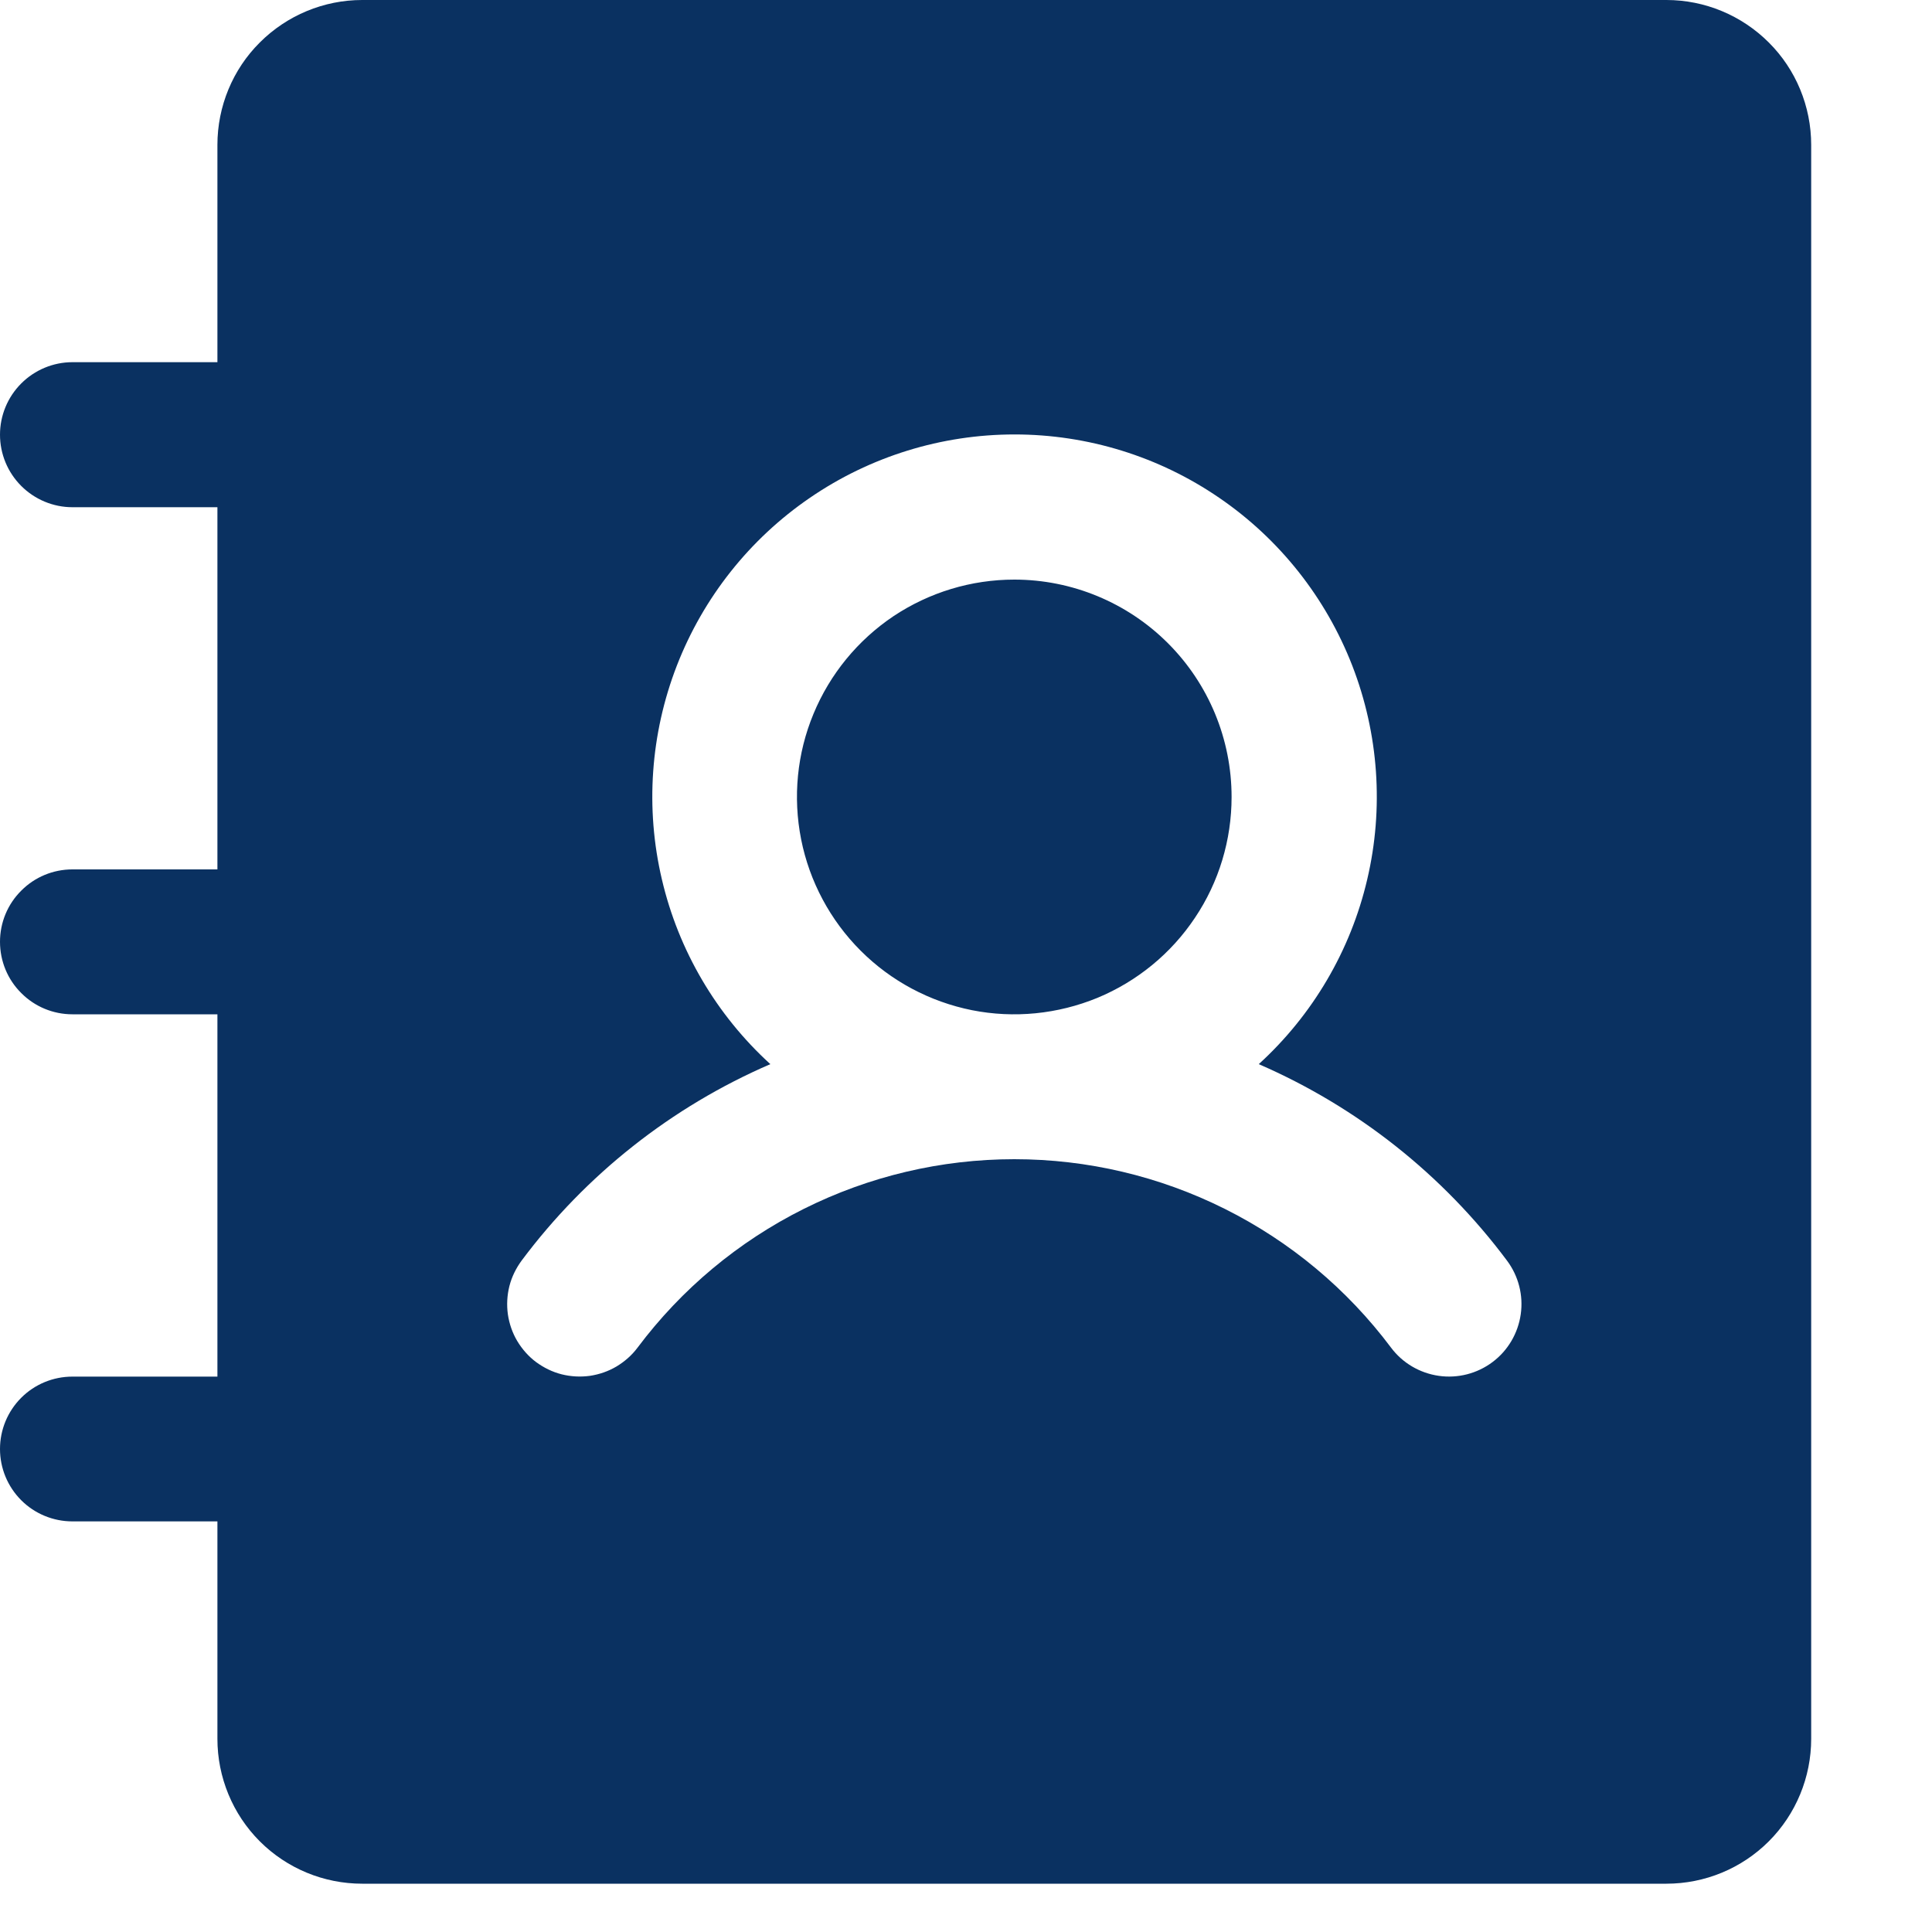 <svg width="15" height="15" viewBox="0 0 15 15" fill="none" xmlns="http://www.w3.org/2000/svg">
<path d="M9.562 6.188C9.562 6.521 9.464 6.848 9.278 7.125C9.093 7.403 8.829 7.619 8.521 7.747C8.212 7.874 7.873 7.908 7.546 7.843C7.218 7.777 6.918 7.617 6.682 7.381C6.446 7.145 6.285 6.844 6.22 6.517C6.155 6.189 6.188 5.85 6.316 5.542C6.444 5.233 6.66 4.97 6.937 4.784C7.215 4.599 7.541 4.5 7.875 4.5C8.323 4.5 8.752 4.678 9.068 4.994C9.385 5.311 9.562 5.74 9.562 6.188ZM14.062 1.125V13.5C14.062 13.798 13.944 14.085 13.733 14.296C13.522 14.507 13.236 14.625 12.938 14.625H2.812C2.514 14.625 2.228 14.507 2.017 14.296C1.806 14.085 1.688 13.798 1.688 13.5V11.812H0.562C0.413 11.812 0.27 11.753 0.165 11.648C0.059 11.542 0 11.399 0 11.25C0 11.101 0.059 10.958 0.165 10.852C0.27 10.747 0.413 10.688 0.562 10.688H1.688V7.875H0.562C0.413 7.875 0.27 7.816 0.165 7.71C0.059 7.605 0 7.462 0 7.312C0 7.163 0.059 7.02 0.165 6.915C0.27 6.809 0.413 6.75 0.562 6.75H1.688V3.938H0.562C0.413 3.938 0.27 3.878 0.165 3.773C0.059 3.667 0 3.524 0 3.375C0 3.226 0.059 3.083 0.165 2.977C0.27 2.872 0.413 2.812 0.562 2.812H1.688V1.125C1.688 0.827 1.806 0.54 2.017 0.33C2.228 0.119 2.514 0 2.812 0H12.938C13.236 0 13.522 0.119 13.733 0.33C13.944 0.54 14.062 0.827 14.062 1.125ZM11.7 9.787C11.202 9.12 10.538 8.594 9.773 8.262C10.192 7.88 10.486 7.38 10.615 6.828C10.745 6.276 10.704 5.697 10.499 5.168C10.294 4.64 9.934 4.185 9.466 3.865C8.998 3.544 8.444 3.373 7.877 3.373C7.31 3.373 6.756 3.544 6.288 3.865C5.82 4.185 5.46 4.64 5.255 5.168C5.05 5.697 5.009 6.276 5.139 6.828C5.268 7.38 5.562 7.88 5.981 8.262C5.215 8.593 4.549 9.119 4.05 9.787C4.006 9.847 3.973 9.914 3.955 9.985C3.937 10.057 3.933 10.131 3.943 10.204C3.954 10.278 3.978 10.348 4.016 10.412C4.054 10.475 4.103 10.531 4.162 10.575C4.222 10.619 4.289 10.652 4.36 10.67C4.432 10.688 4.506 10.692 4.58 10.682C4.653 10.671 4.723 10.647 4.787 10.609C4.85 10.571 4.906 10.522 4.95 10.463C5.291 10.008 5.732 9.64 6.24 9.386C6.748 9.132 7.307 9 7.875 9C8.443 9 9.002 9.132 9.51 9.386C10.018 9.64 10.459 10.008 10.8 10.463C10.889 10.582 11.023 10.661 11.171 10.682C11.318 10.703 11.468 10.665 11.588 10.575C11.707 10.486 11.786 10.352 11.807 10.204C11.828 10.057 11.79 9.907 11.7 9.787Z" fill="#0A3161"/>
</svg>
